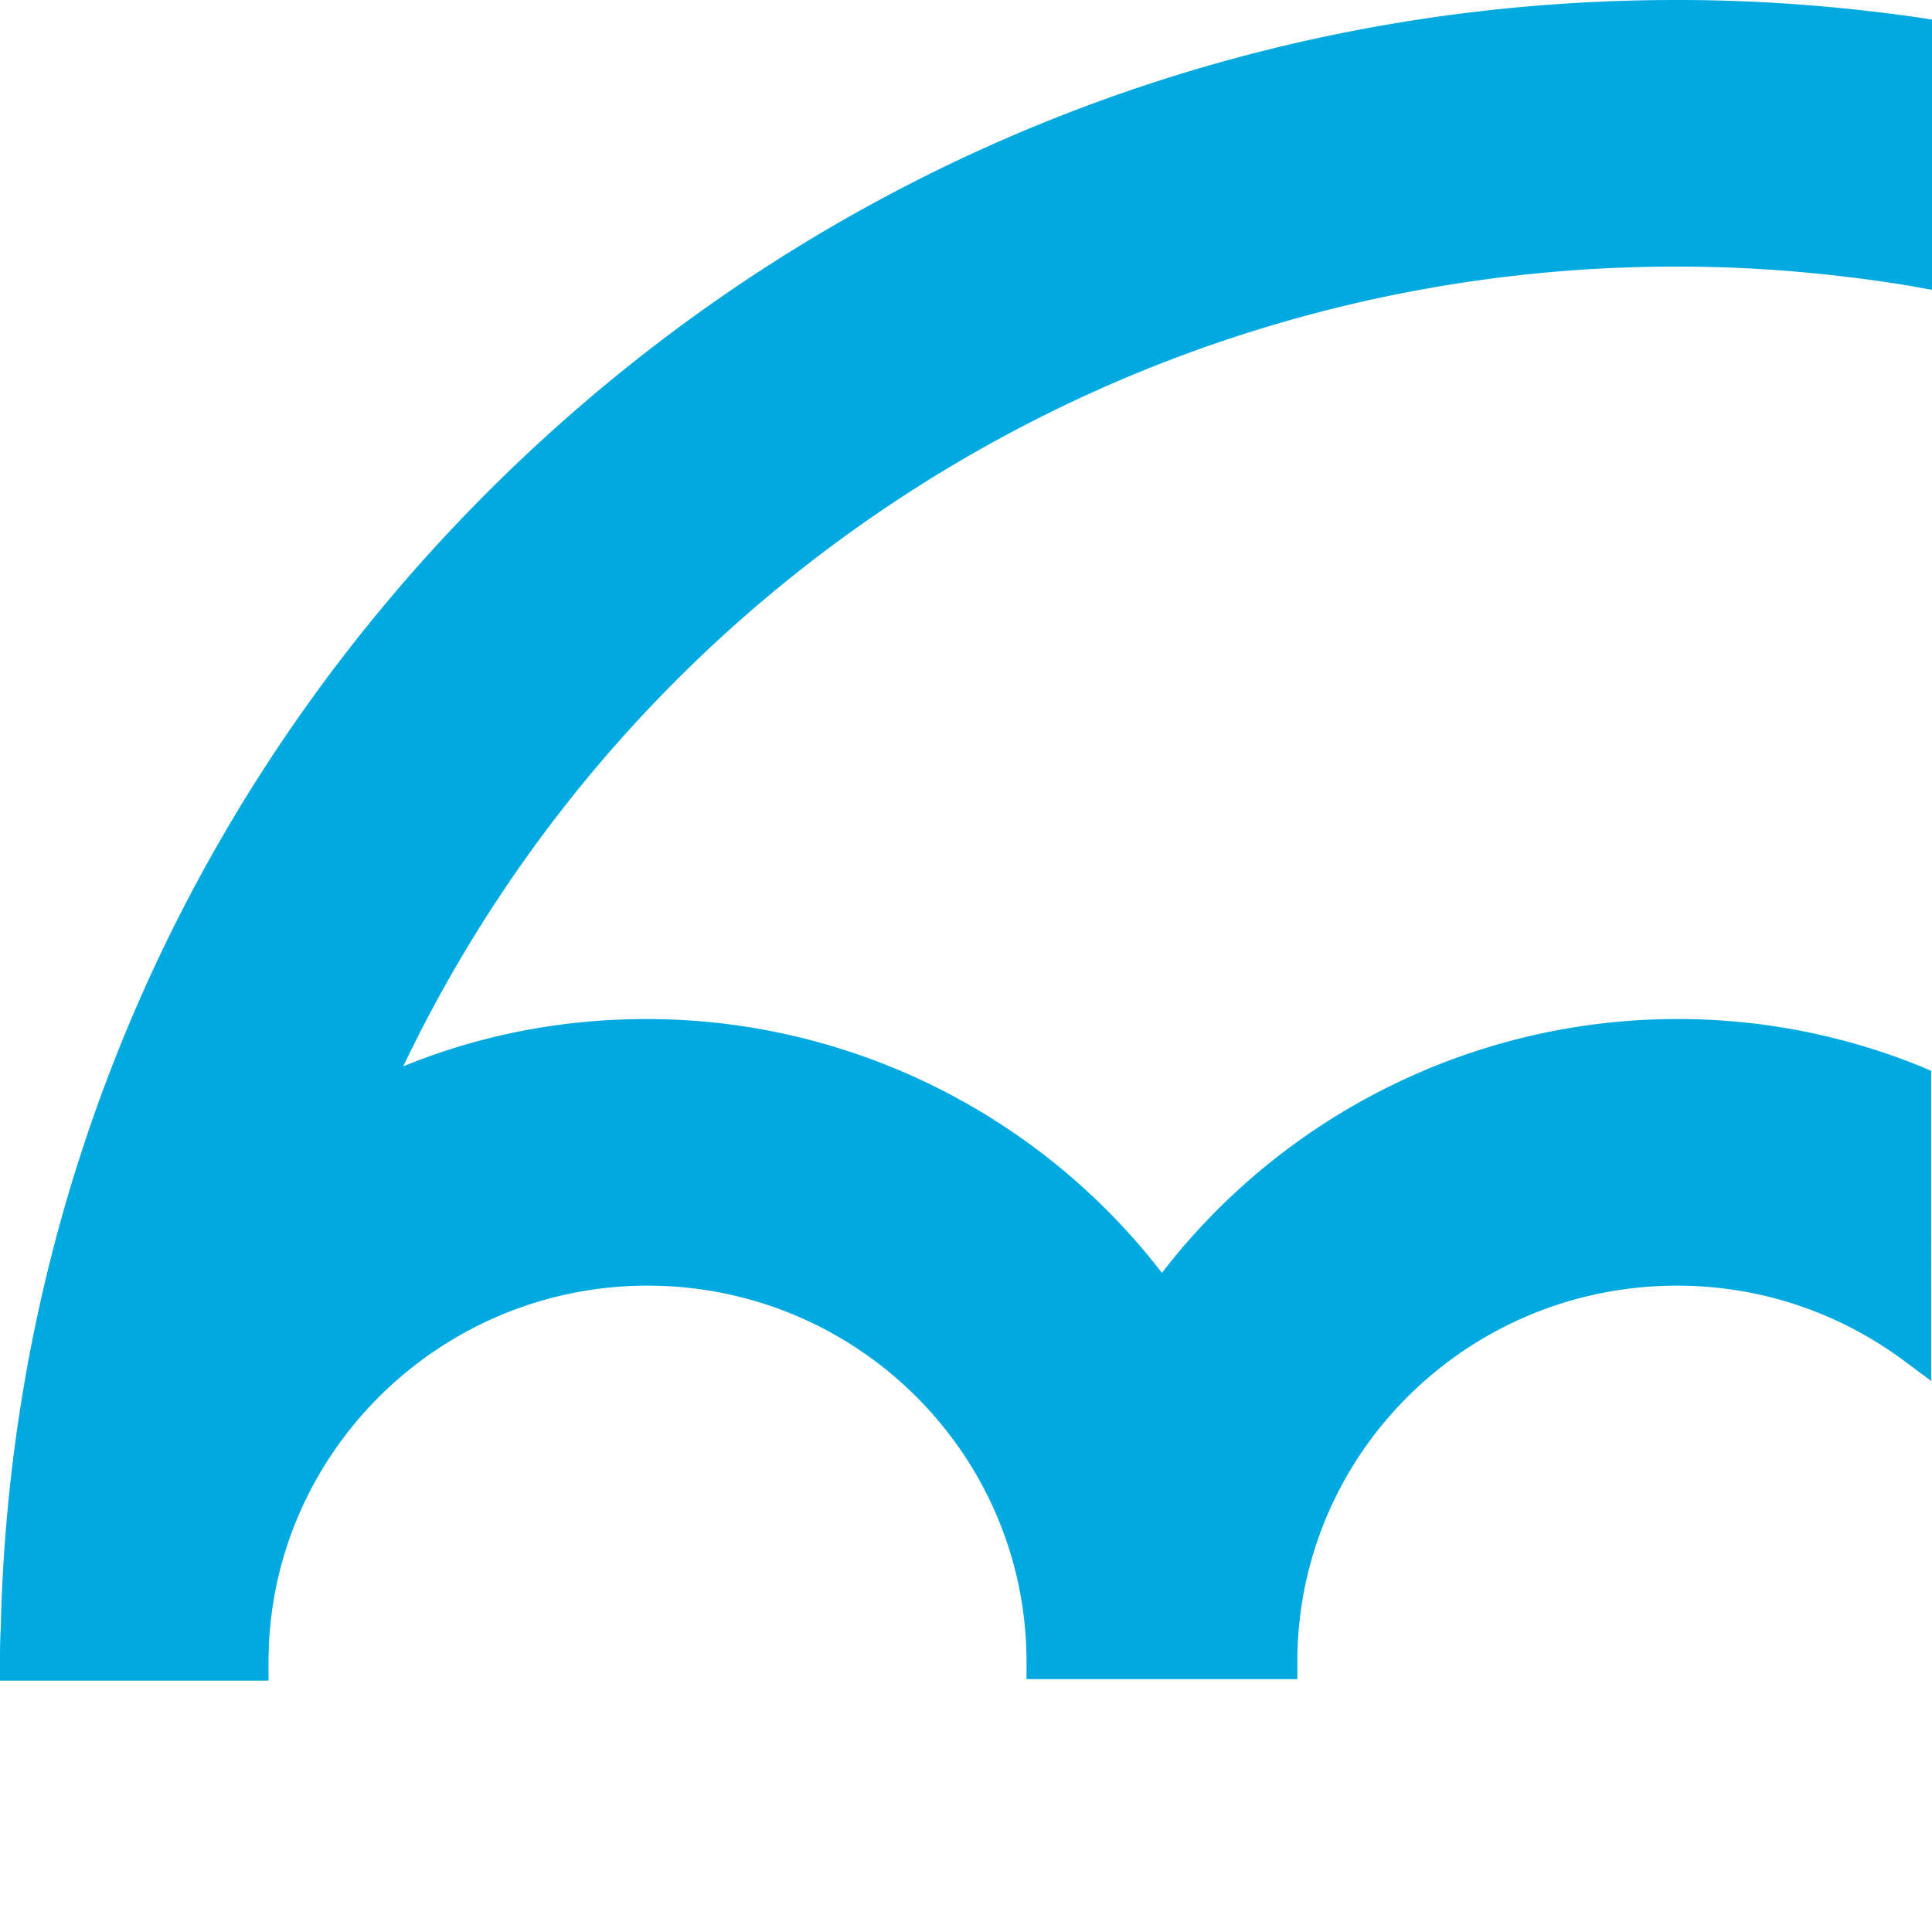 <svg xmlns="http://www.w3.org/2000/svg" width="180" height="180" fill="none"><path fill="#00A9E0" d="M25.02 155.044v-.35c.07-19.241 15.927-34.913 35.309-34.913 19.522 0 35.31 15.742 35.31 35.053v1.609h25.23v-1.609c0-19.381 15.858-35.053 35.38-35.053 7.682 0 15.012 2.449 21.143 6.997l2.538 1.889V99.771l-.987-.42a60.1 60.1 0 00-22.694-4.408c-18.818 0-36.578 8.816-47.995 23.649-11.418-14.833-29.178-23.649-47.996-23.649-7.893 0-15.505 1.47-22.693 4.408 21.707-45.407 67.799-74.513 118.543-74.513h.282c7.189 0 14.518.63 21.707 1.819l1.903.35V1.819l-1.41-.21C171.261.56 163.79 0 156.39 0h-.211C115.09 0 76.327 15.742 46.939 44.358 17.618 72.904.986 111.035.07 151.685c-.07 1.19-.07 2.169-.07 3.219v1.679h25.02v-1.539z"/></svg>